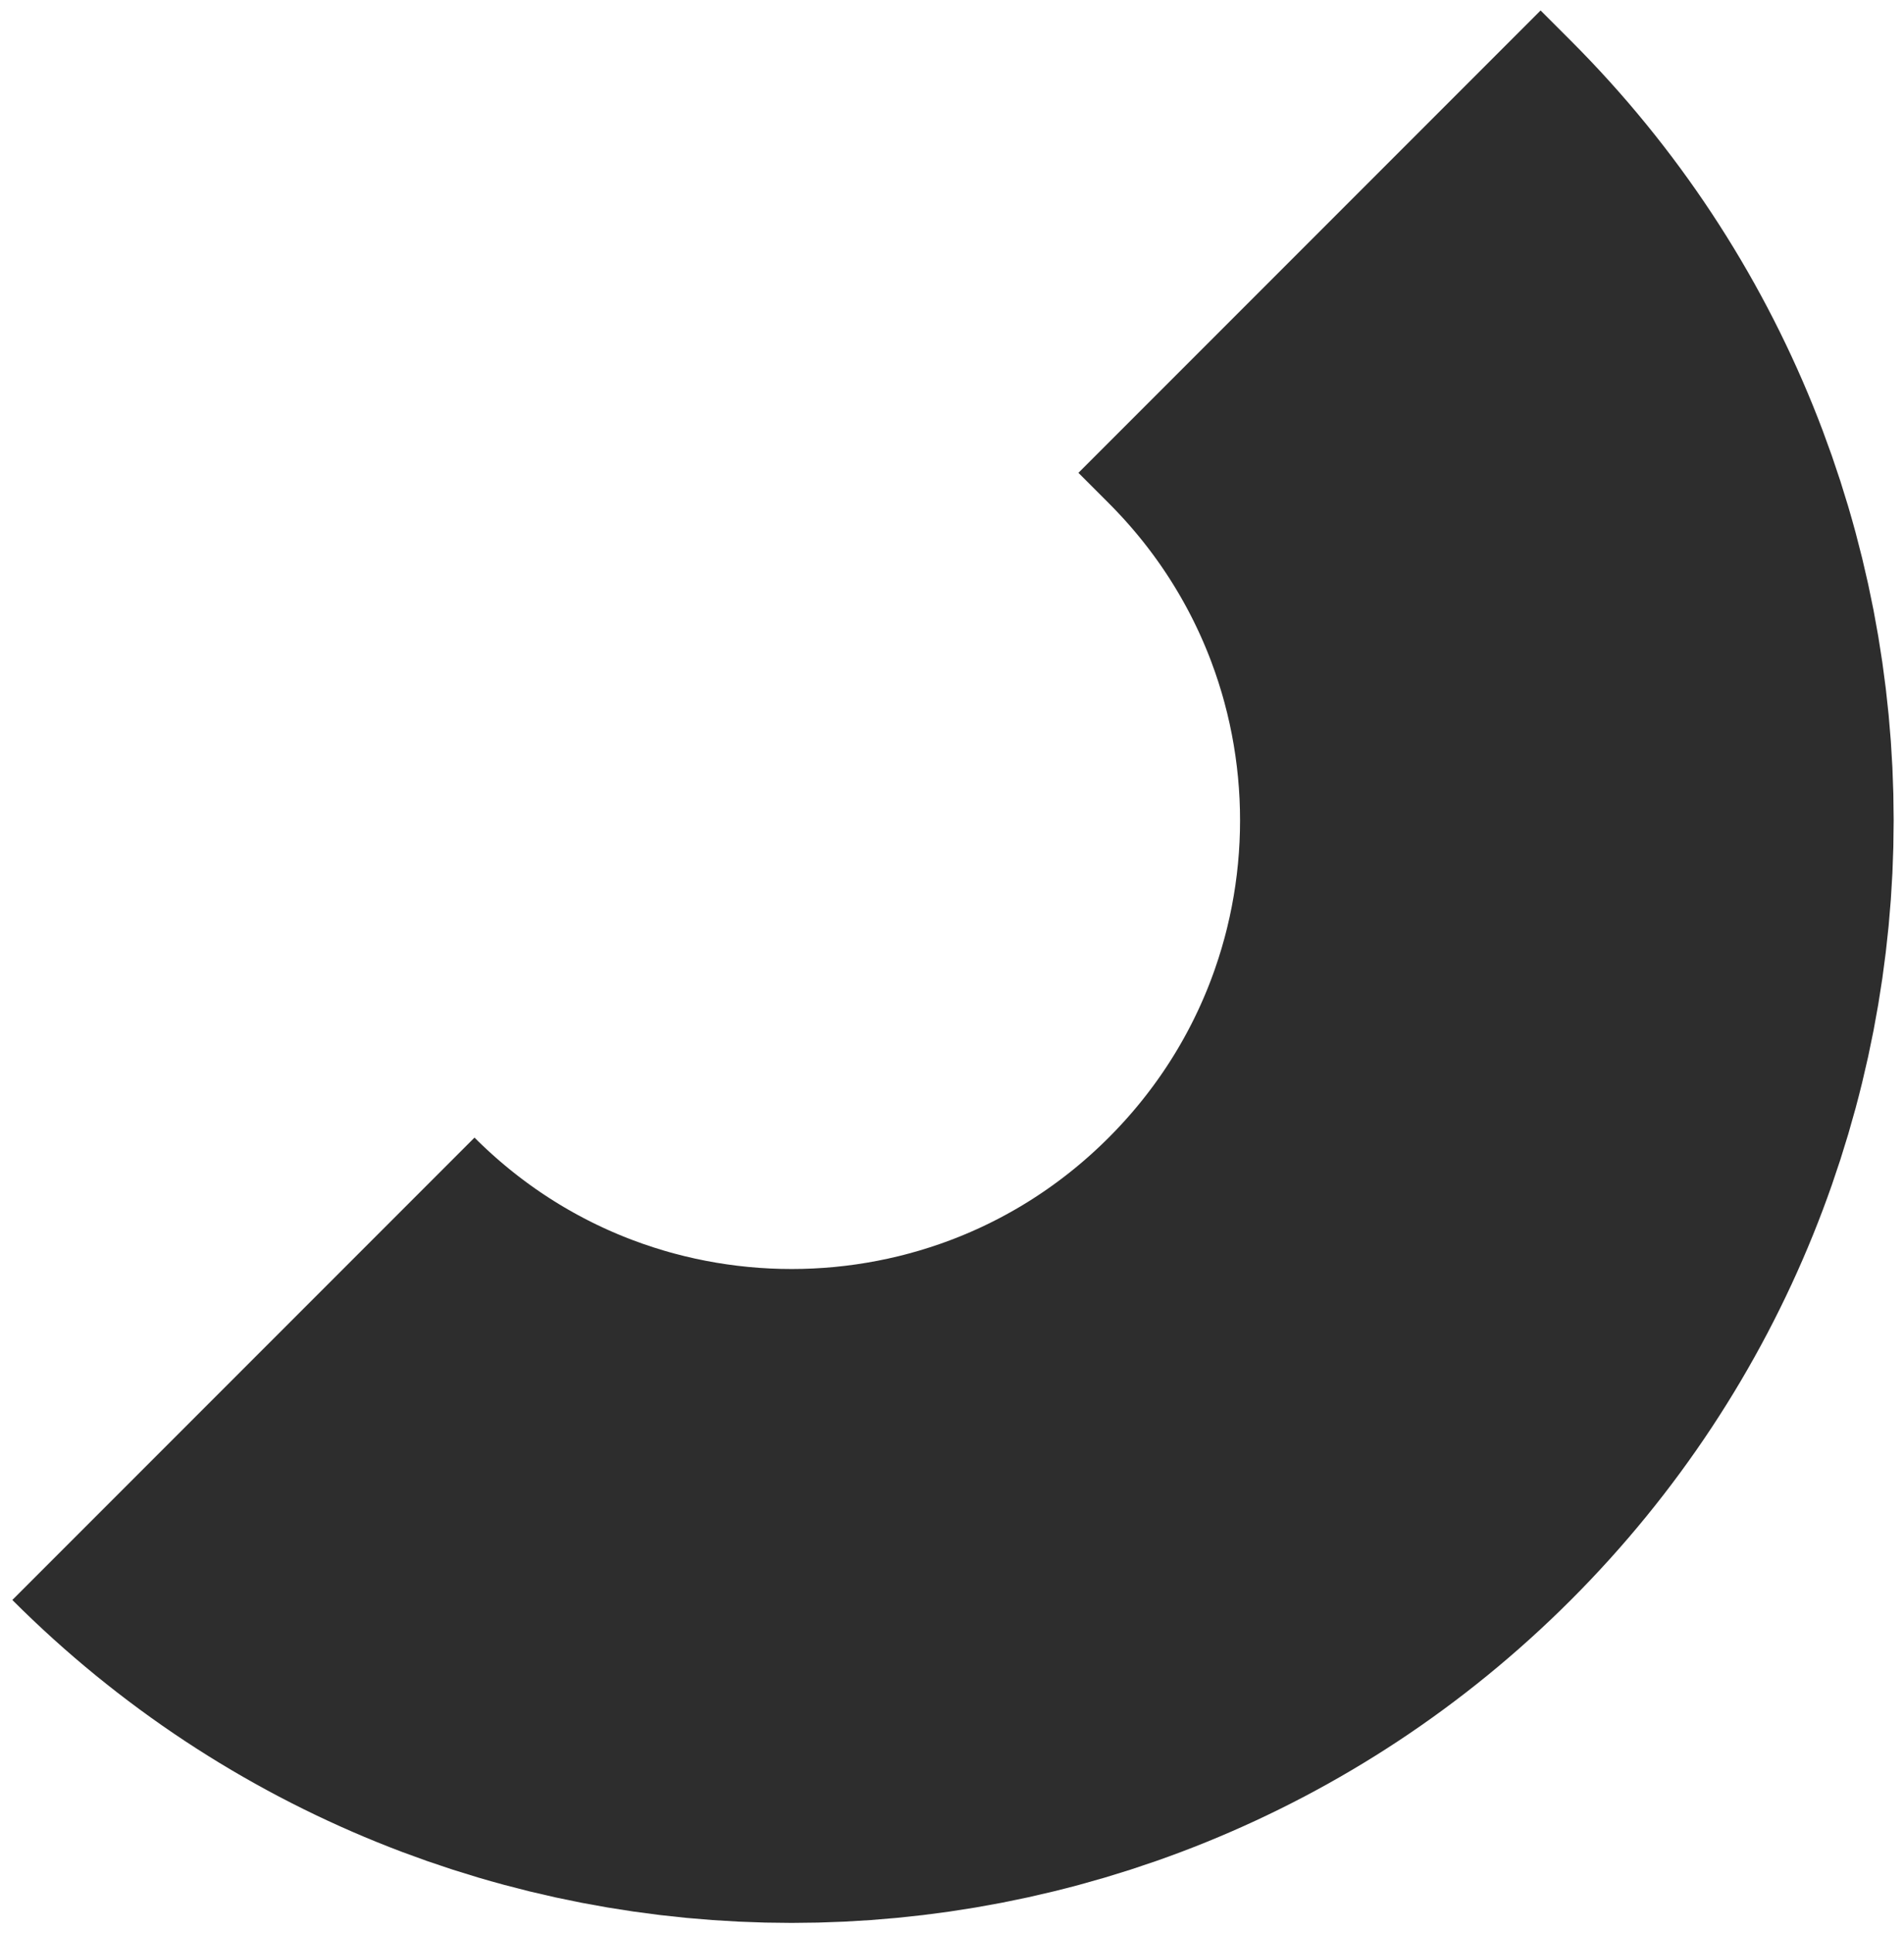 <svg width="134" height="136" viewBox="0 0 134 136" fill="none" xmlns="http://www.w3.org/2000/svg">
<path d="M17.131 96.292C38.439 117.6 72.985 117.6 94.292 96.292C115.6 74.985 115.6 40.439 94.292 19.131L92.161 17" stroke="#2D2D2D" stroke-width="46"/>
</svg>

